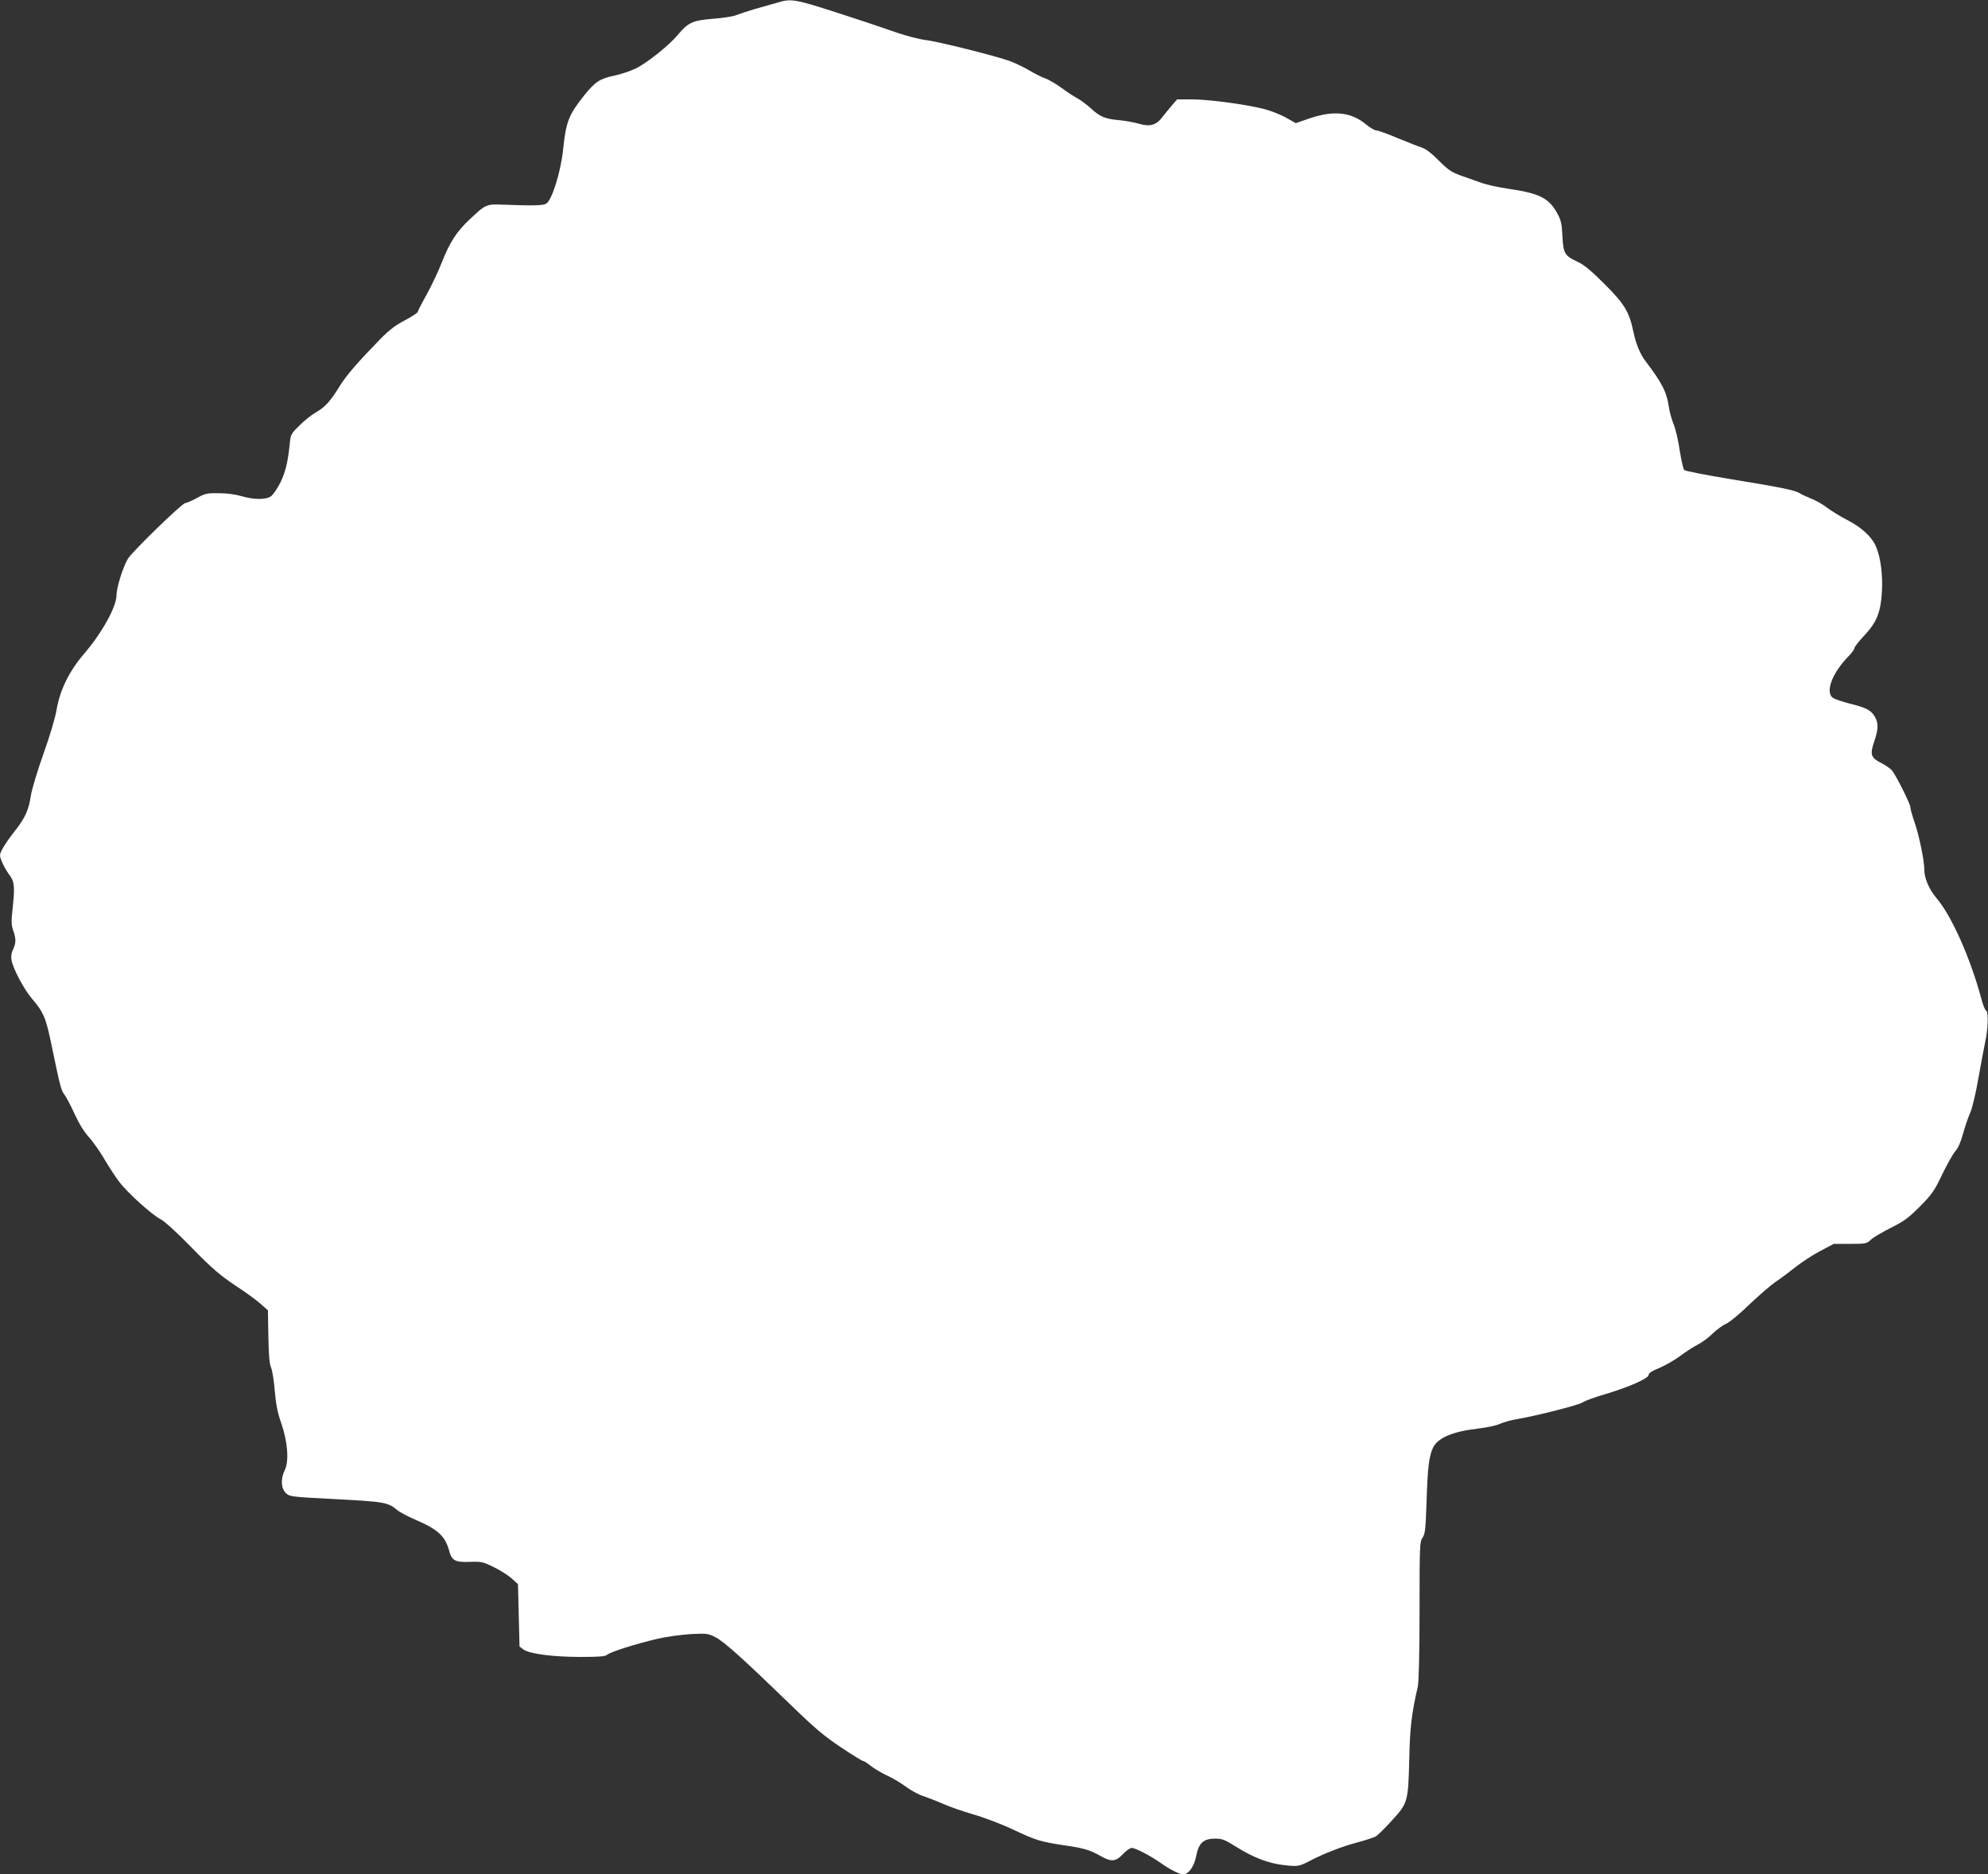 <?xml version="1.0" standalone="no"?>
<!DOCTYPE svg PUBLIC "-//W3C//DTD SVG 20010904//EN"
 "http://www.w3.org/TR/2001/REC-SVG-20010904/DTD/svg10.dtd">
<svg version="1.0" xmlns="http://www.w3.org/2000/svg"
 width="1280pt" height="1207pt" viewBox="0 0 1280 1207"
 preserveAspectRatio="xMidYMid meet">
<rect x="0" y="0" width="1280" height="1207" fill="#333333" stroke="none"/>
<g transform="translate(0,1207) scale(0.1,-0.1)"
fill="#ffffff" stroke="none">
<path d="M4995 12050 c-33 -9 -95 -27 -138 -39 -43 -13 -95 -30 -115 -38 -20
-9 -88 -19 -151 -24 -131 -10 -161 -24 -228 -105 -53 -64 -196 -179 -268 -214
-33 -17 -94 -37 -135 -46 -97 -20 -127 -39 -200 -130 -98 -123 -116 -169 -134
-344 -15 -147 -73 -332 -110 -352 -21 -12 -89 -13 -276 -6 -110 4 -112 3 -214
-93 -85 -79 -130 -148 -181 -278 -23 -59 -67 -152 -98 -208 -31 -55 -57 -106
-57 -111 0 -6 -37 -30 -82 -54 -61 -32 -102 -63 -158 -120 -147 -151 -219
-234 -262 -303 -59 -97 -95 -137 -153 -170 -27 -15 -75 -53 -106 -84 -54 -53
-58 -59 -63 -116 -13 -124 -27 -182 -61 -253 -20 -40 -48 -80 -62 -89 -34 -22
-110 -21 -188 2 -37 11 -93 19 -145 19 -78 1 -90 -2 -144 -32 -32 -17 -66 -32
-74 -32 -19 0 -341 -312 -369 -359 -31 -51 -73 -186 -73 -235 0 -74 -94 -243
-211 -379 -94 -110 -153 -231 -174 -354 -9 -55 -43 -169 -85 -287 -38 -107
-75 -228 -81 -268 -14 -93 -37 -144 -97 -221 -64 -81 -102 -142 -102 -165 0
-23 31 -87 64 -131 30 -40 32 -79 16 -223 -8 -71 -7 -95 5 -130 19 -55 19 -79
-1 -122 -11 -22 -14 -45 -10 -68 10 -57 81 -189 130 -247 77 -89 92 -124 131
-316 50 -242 59 -278 79 -303 12 -15 42 -72 67 -127 29 -63 63 -117 90 -146
24 -26 69 -89 99 -140 30 -51 74 -119 98 -150 52 -69 211 -213 267 -241 23
-11 108 -88 200 -183 131 -134 181 -177 280 -243 66 -43 140 -97 165 -120 l45
-40 3 -168 c2 -119 7 -178 17 -200 8 -17 19 -84 24 -150 8 -89 18 -142 42
-209 41 -118 51 -243 23 -301 -28 -57 -25 -118 6 -148 25 -24 30 -25 322 -40
312 -16 337 -21 394 -69 16 -14 71 -43 122 -65 140 -60 188 -104 213 -195 18
-67 38 -78 132 -75 77 3 86 1 157 -34 41 -20 93 -53 115 -73 l40 -36 5 -201 5
-201 25 -19 c38 -28 190 -48 369 -48 118 0 158 3 170 14 21 18 187 71 321 102
58 14 155 27 215 31 105 5 113 5 163 -21 54 -27 180 -141 496 -447 145 -141
207 -192 312 -262 72 -48 135 -87 141 -87 6 0 28 -14 49 -31 22 -18 68 -45
104 -62 36 -16 91 -49 122 -72 32 -24 81 -51 110 -60 29 -10 87 -32 128 -50
41 -19 131 -50 200 -70 70 -20 185 -64 260 -100 142 -67 173 -76 335 -100 112
-16 158 -30 225 -69 65 -37 95 -34 140 14 20 22 46 40 57 40 24 0 120 -50 185
-96 59 -42 122 -74 146 -74 35 0 72 52 84 119 16 83 47 111 122 111 45 0 62
-7 131 -50 112 -71 211 -109 308 -120 91 -11 102 -9 167 25 89 47 210 94 304
119 53 14 108 32 122 39 14 7 62 55 108 106 102 112 103 119 110 406 4 190 16
288 55 455 6 28 11 216 11 488 0 419 1 444 19 470 17 24 20 53 26 230 7 224
16 296 42 350 31 64 128 104 293 123 52 6 113 19 135 29 22 10 69 24 105 30
131 22 406 92 430 109 14 10 79 34 145 53 154 46 280 102 280 124 0 12 22 26
67 44 36 15 96 49 133 76 36 27 88 61 116 75 27 14 71 46 97 72 26 25 64 53
85 62 22 9 88 64 150 124 62 59 139 126 172 148 33 22 91 66 129 96 38 30 108
76 156 101 l87 46 106 0 c101 0 106 1 134 28 17 15 75 49 129 76 84 42 112 63
186 137 78 79 93 101 143 206 31 64 69 131 84 149 18 20 36 60 50 112 12 45
33 106 46 135 14 32 37 128 54 228 17 96 36 197 42 224 19 83 23 197 8 206 -8
4 -21 36 -30 71 -71 265 -192 539 -291 655 -48 57 -78 127 -78 183 0 56 -33
218 -61 299 -16 46 -29 93 -29 103 0 21 -90 201 -117 235 -10 13 -43 36 -73
51 -66 34 -71 54 -41 142 26 75 26 116 1 157 -24 40 -55 56 -160 82 -46 12
-94 28 -107 36 -54 35 -7 161 99 269 21 21 38 45 38 53 0 7 29 44 64 81 80 86
105 148 113 281 6 111 -8 222 -39 293 -26 62 -96 125 -191 173 -39 20 -94 54
-122 75 -27 21 -74 48 -103 59 -29 12 -63 27 -75 35 -30 19 -115 37 -447 91
-157 26 -290 52 -296 58 -6 7 -19 64 -29 127 -9 63 -27 140 -40 170 -12 30
-26 80 -30 110 -13 94 -44 155 -150 294 -35 46 -62 111 -79 193 -26 125 -57
176 -185 304 -84 84 -131 123 -171 142 -86 40 -94 53 -100 165 -4 83 -9 105
-35 151 -53 96 -115 127 -317 156 -62 9 -138 26 -168 37 -30 11 -89 32 -130
46 -65 23 -85 37 -146 98 -46 47 -85 76 -110 84 -22 7 -91 34 -156 61 -64 27
-125 49 -136 49 -11 0 -42 18 -68 40 -94 78 -207 90 -358 39 l-93 -32 -64 36
c-35 20 -100 45 -144 56 -120 30 -353 61 -461 61 l-95 0 -31 -36 c-17 -19 -46
-55 -64 -78 -40 -53 -80 -64 -154 -42 -27 8 -82 18 -122 22 -93 8 -126 22
-185 77 -27 24 -64 52 -83 62 -19 10 -65 39 -101 66 -37 27 -85 56 -109 64
-23 8 -68 31 -100 50 -32 19 -87 46 -123 60 -91 34 -479 131 -553 138 -34 4
-115 25 -180 47 -66 23 -153 52 -194 66 -484 159 -474 157 -585 124z"/>
</g>
</svg>
